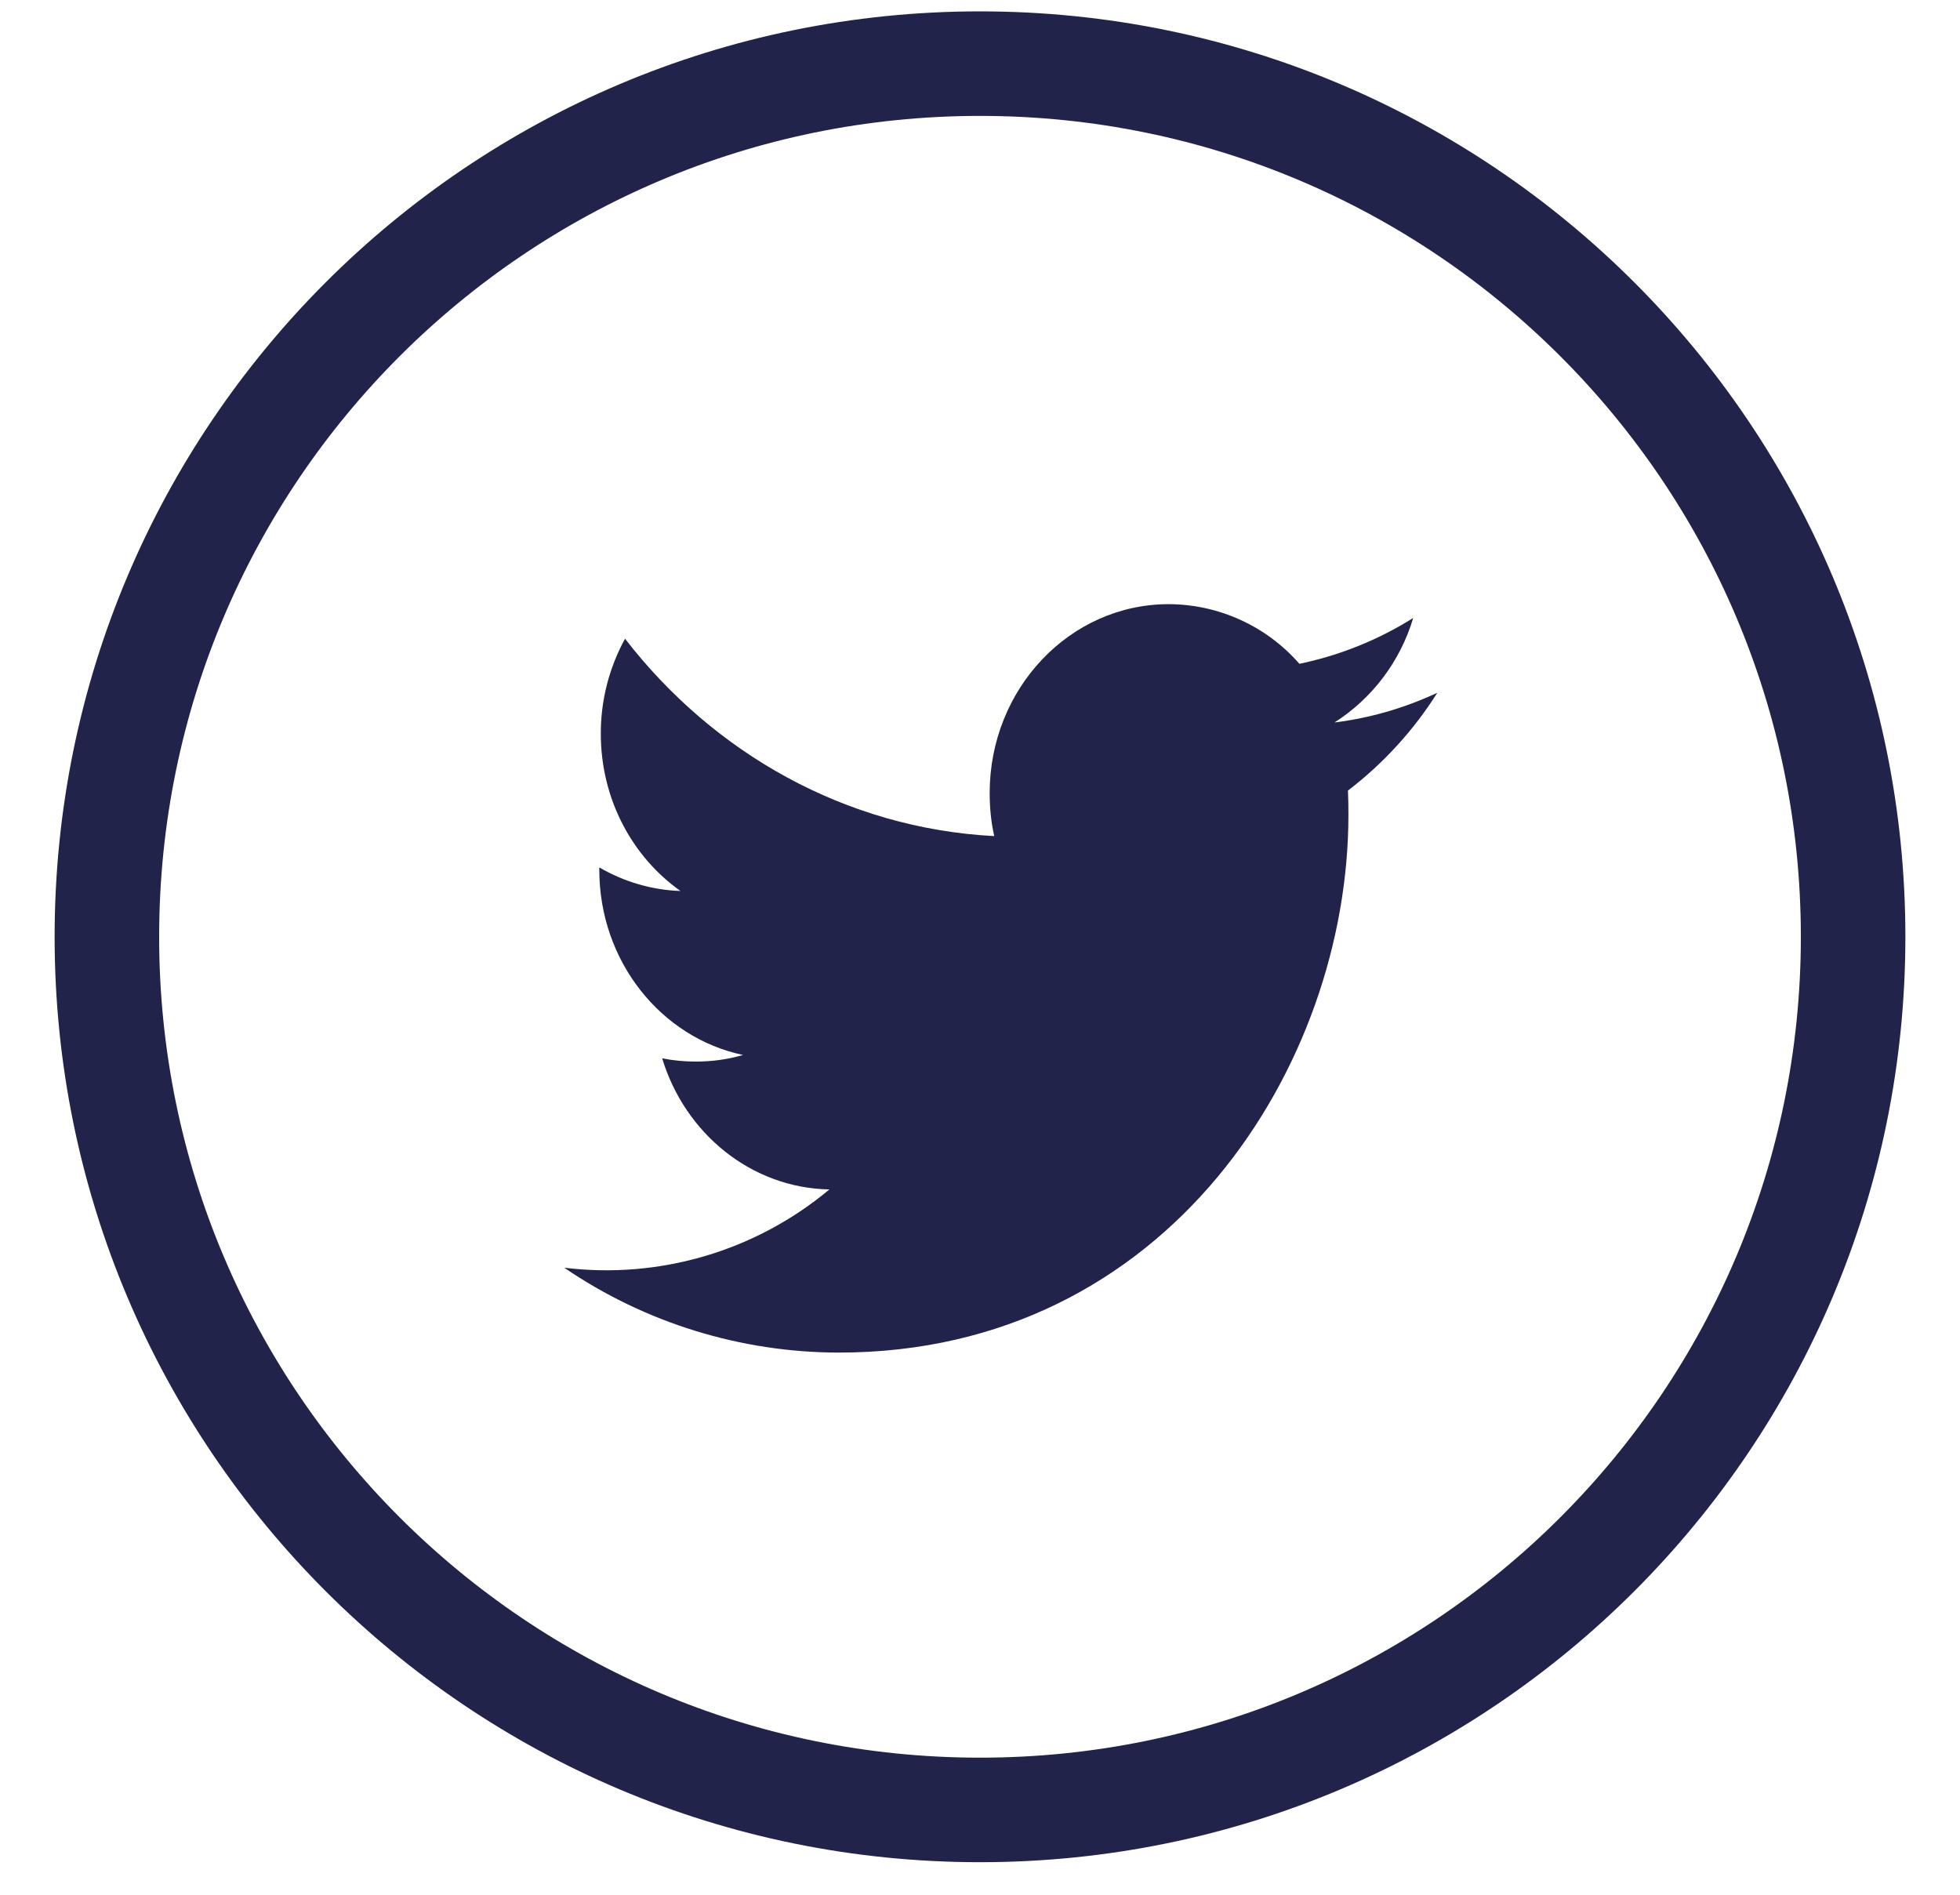 <?xml version="1.0" encoding="utf-8"?>
<svg width="30px" height="29px" viewBox="0 0 30 29" version="1.1" xmlns:xlink="http://www.w3.org/1999/xlink" xmlns="http://www.w3.org/2000/svg">
  <defs>
    <path d="M0 0L30 0L30 29L0 29L0 0Z" id="path_1" />
    <clipPath id="mask_1">
      <use xlink:href="#path_1" />
    </clipPath>
  </defs>
  <g id="icon-twitter-white">
    <path d="M0 0L30 0L30 29L0 29L0 0Z" id="Background" fill="#FFFFFF" fill-opacity="0" fill-rule="evenodd" stroke="none" />
    <g clip-path="url(#mask_1)">
      <g id="Group" transform="translate(1 0.338)">
        <path d="M0 0L28 0L28 28L0 28L0 0Z" id="Shape" fill="none" fill-rule="evenodd" stroke="none" />
        <path d="M0.636 14C0.636 6.619 6.619 0.636 14 0.636C21.381 0.636 27.364 6.619 27.364 14C27.364 21.381 21.381 27.364 14 27.364C6.619 27.364 0.636 21.381 0.636 14Z" id="Circle" fill="none" fill-rule="evenodd" stroke="#21234B" stroke-width="1.6" />
        <path d="M19.426 10.72C20.007 10.349 20.434 9.781 20.631 9.12C20.097 9.456 19.507 9.693 18.889 9.822C18.384 9.244 17.656 8.912 16.889 8.909C15.374 8.909 14.148 10.204 14.148 11.8C14.148 12.027 14.17 12.248 14.218 12.459C11.94 12.339 9.92 11.189 8.567 9.438C8.322 9.884 8.195 10.384 8.196 10.892C8.196 11.895 8.68 12.78 9.416 13.299C8.978 13.284 8.551 13.159 8.173 12.938L8.173 12.974C8.173 14.374 9.117 15.544 10.373 15.809C10.143 15.876 9.901 15.91 9.65 15.91C9.473 15.91 9.3 15.893 9.135 15.86C9.483 17.007 10.495 17.845 11.695 17.867C10.566 18.81 9.096 19.244 7.636 19.065C8.875 19.91 10.339 20.362 11.839 20.364C16.883 20.364 19.639 15.958 19.639 12.136C19.639 12.011 19.638 11.886 19.632 11.762C20.173 11.348 20.637 10.841 21 10.265C20.508 10.495 19.98 10.651 19.426 10.72L19.426 10.72Z" id="Shape" fill="#21234B" fill-rule="evenodd" stroke="none" />
      </g>
    </g>
  </g>
</svg>
